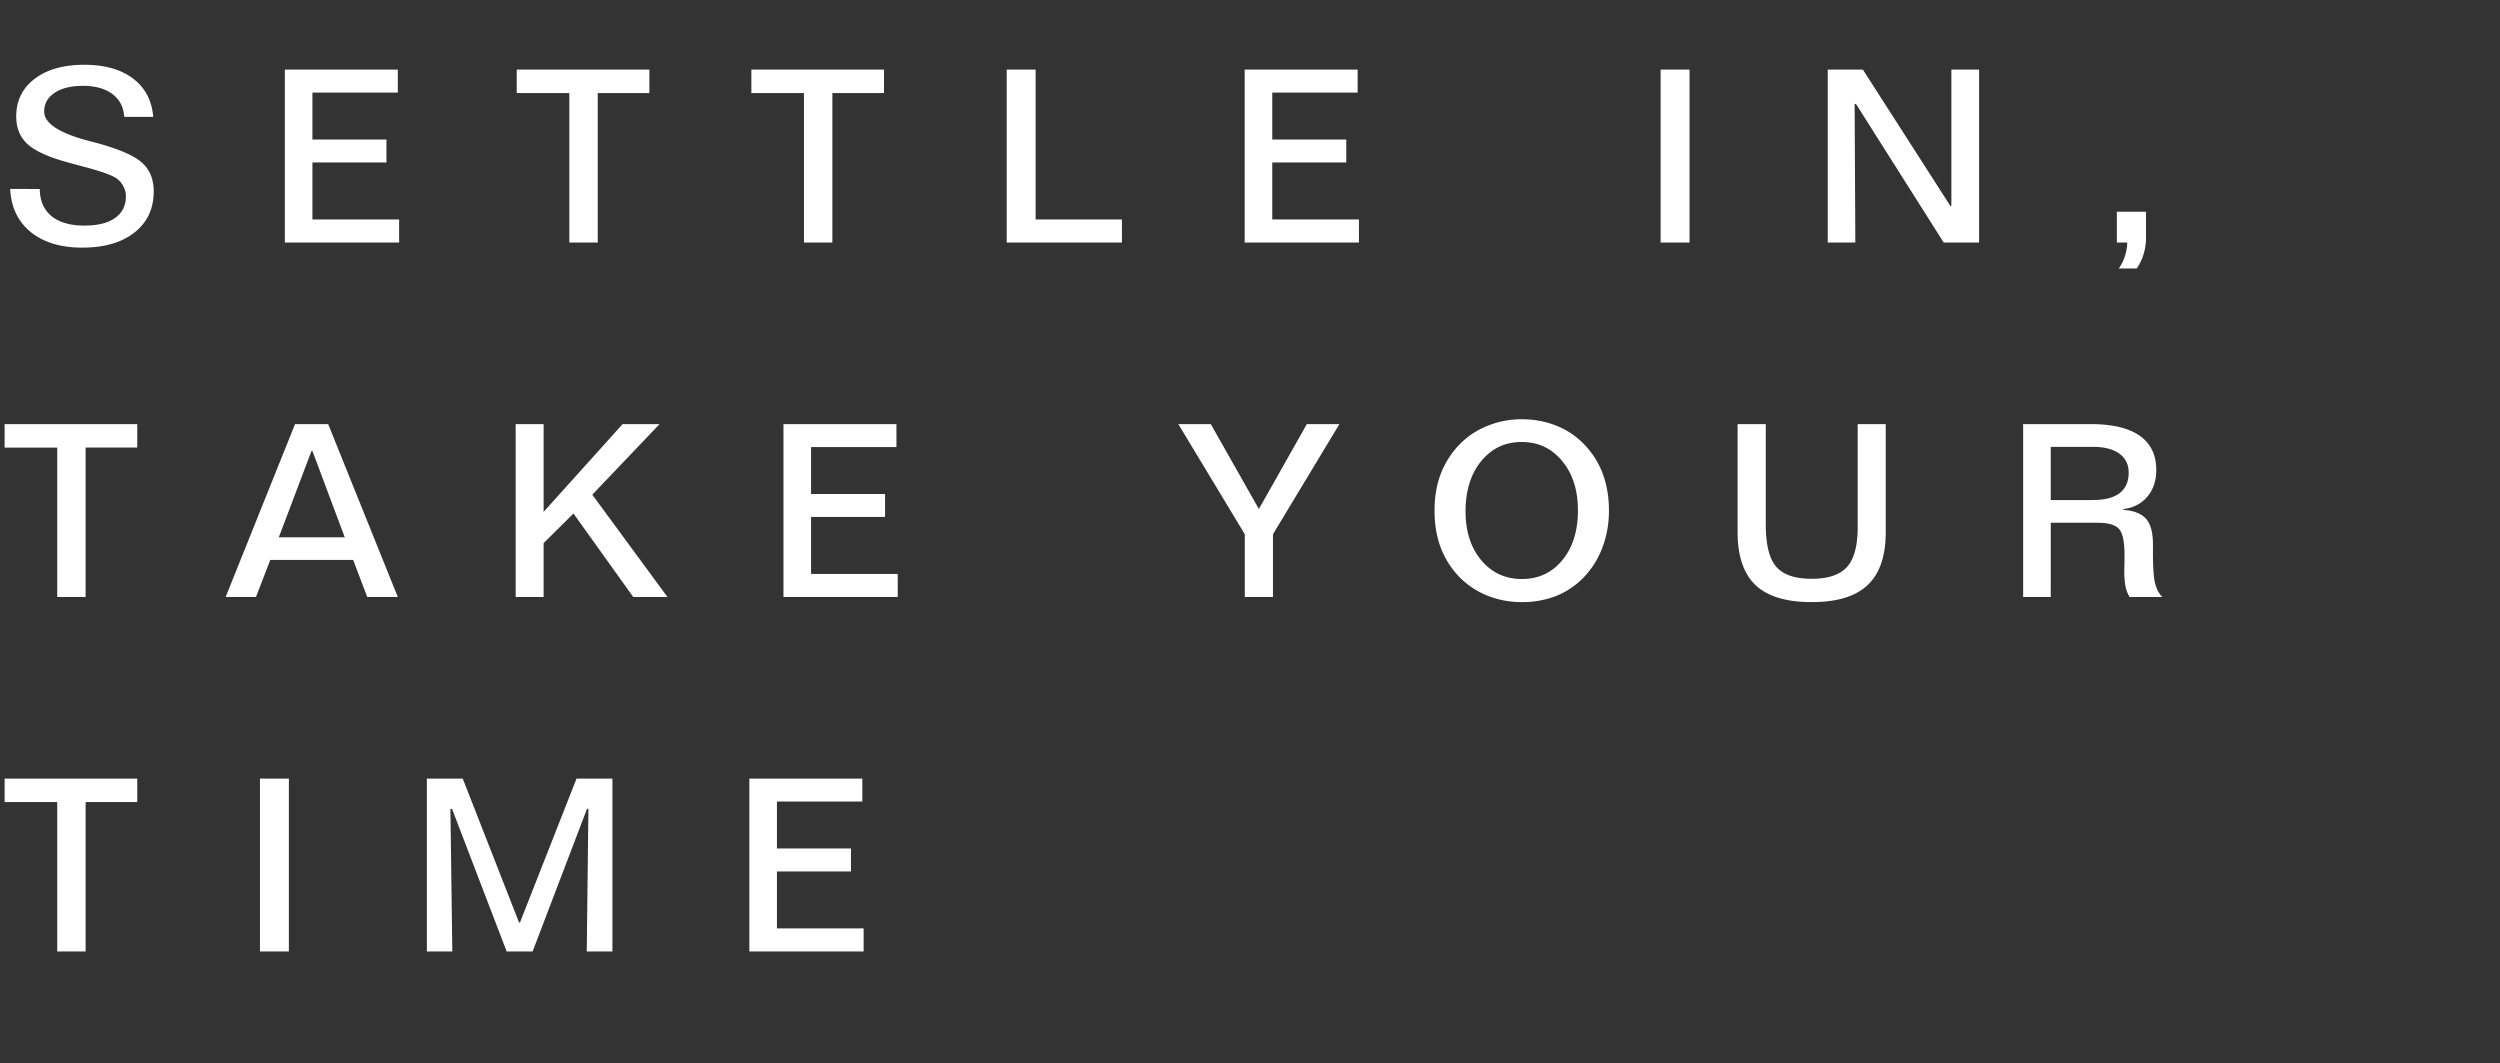 <svg width="134" height="57" viewBox="0 0 134 57" fill="none" xmlns="http://www.w3.org/2000/svg"><rect x="0" y="0" width="134" height="57" fill="#333333" stroke="none"/><g clip-path="url(#clip0_66_560)"><path d="M8.214 6.265H6.659c-.034-.525-.246-.933-.635-1.225-.39-.292-.916-.438-1.58-.438-.64 0-1.145.125-1.518.375-.372.25-.558.584-.558 1.002 0 .631.806 1.158 2.418 1.581l.273.07c1.257.334 2.101.692 2.533 1.073.431.376.647.895.647 1.555 0 .927-.343 1.66-1.028 2.202-.686.542-1.62.813-2.806.813-1.15 0-2.071-.28-2.761-.838-.686-.563-1.052-1.333-1.098-2.31l1.587.006c.004.626.214 1.11.628 1.454.415.338 1.003.507 1.765.507.707 0 1.252-.135 1.638-.406.389-.275.584-.66.584-1.155a1.12 1.12 0 00-.134-.54 1.166 1.166 0 00-.362-.425c-.25-.178-.837-.387-1.764-.629-.487-.13-.87-.236-1.15-.317-.905-.27-1.544-.586-1.916-.946C1.054 7.31.87 6.832.87 6.24c0-.842.328-1.513.984-2.012.66-.504 1.546-.756 2.66-.756 1.095 0 1.967.246 2.614.736.648.487 1.01 1.173 1.086 2.057zm7.053-2.533h6.056v1.232h-4.577v2.514h3.968v1.231h-3.968v3.053h4.647V13h-6.126V3.732zm12.43 0h7.11V4.99h-2.768V13h-1.523V4.99h-2.819V3.731zm12.576 0h7.11V4.99h-2.768V13h-1.523V4.99h-2.819V3.731zm13.687 0h1.549v8.03h4.627V13H53.96V3.732zm12.754 0h6.055v1.232h-4.576v2.514h3.967v1.231h-3.967v3.053h4.646V13h-6.125V3.732zm22.295 0h1.55V13h-1.55V3.732zm8.958 0h1.885l4.704 7.332.038-.038V3.732h1.485V13h-1.897l-4.704-7.433-.07.013.038 7.42h-1.479V3.732zm15.496 7.618h1.562v1.402c0 .3-.043.589-.127.864a2.703 2.703 0 01-.369.774h-.964c.148-.207.258-.427.33-.66.076-.229.118-.472.127-.73h-.559v-1.65zM.248 22.732h7.109v1.257H4.589V32H3.066v-8.01H.248v-1.258zm16.448 1.441l-1.752 4.628h3.535l-1.733-4.628h-.05zm-.883-1.44h1.778L21.323 32h-1.638l-.755-1.987h-4.443L13.719 32h-1.625l3.72-9.268zm11.827 0h1.498v4.703l4.234-4.704h1.98l-3.605 3.784L35.777 32h-1.834l-3.205-4.475-1.6 1.587V32H27.64v-9.268zm14.354 0h6.055v1.23h-4.576v2.514h3.967v1.232h-3.967v3.053h4.646V32h-6.125v-9.268zm21.165 0h1.74l2.577 4.55 2.57-4.55h1.746l-3.561 5.903V32h-1.51v-3.364l-3.562-5.904zm18.397.958c-.885 0-1.606.343-2.165 1.028-.558.686-.838 1.583-.838 2.692 0 1.074.282 1.948.845 2.621.563.669 1.288 1.003 2.177 1.003s1.61-.336 2.165-1.01c.558-.676.837-1.565.837-2.665 0-1.088-.281-1.97-.844-2.647-.558-.681-1.284-1.022-2.177-1.022zm0-1.219c.622 0 1.202.1 1.74.298.537.195 1.01.48 1.421.857.508.47.889 1.018 1.143 1.645.254.622.38 1.322.38 2.1 0 .712-.12 1.378-.361 2a4.613 4.613 0 01-1.016 1.6 4.286 4.286 0 01-1.466.977 5.004 5.004 0 01-1.841.324 4.894 4.894 0 01-1.84-.35 4.36 4.36 0 01-1.499-1.002 4.624 4.624 0 01-.996-1.574c-.22-.588-.33-1.247-.33-1.974 0-.737.112-1.397.336-1.98a4.638 4.638 0 011.028-1.594c.415-.423.91-.75 1.486-.978a4.796 4.796 0 011.815-.349zm11.58.26h1.51v5.383c0 1.075.186 1.828.559 2.26.372.432 1.005.648 1.898.648.88 0 1.51-.21 1.891-.629.385-.423.578-1.136.578-2.14v-5.522h1.504v5.783c0 1.287-.323 2.235-.971 2.844-.643.61-1.644.914-3.002.914-1.359 0-2.36-.303-3.003-.908-.643-.61-.965-1.56-.965-2.85v-5.783zm16.784 1.22v2.85h2.253c.635 0 1.113-.123 1.435-.369.326-.245.489-.613.489-1.104 0-.436-.168-.775-.502-1.016-.334-.241-.808-.362-1.422-.362h-2.253zm-1.479-1.22h3.624c1.156 0 2.029.208 2.622.623.592.414.889 1.026.889 1.834 0 .576-.159 1.052-.476 1.428-.314.377-.739.599-1.276.667l-.013.044c.567.042.973.203 1.219.483.245.279.368.732.368 1.358v.501c0 .754.038 1.285.114 1.594.076.309.207.554.394.736h-1.759a1.833 1.833 0 01-.222-.571 4.908 4.908 0 01-.063-.883l.006-.266c.004-.178.006-.354.006-.527 0-.715-.099-1.183-.298-1.403-.195-.22-.575-.33-1.143-.33h-2.513V32h-1.479v-9.268zm-108.193 19h7.109v1.257H4.589V51H3.066v-8.01H.248v-1.258zm13.686 0h1.55V51h-1.55v-9.268zm8.946 0h1.923l3.015 7.706.05.013 3.035-7.719h1.923V51H31.45l.089-7.643h-.076L28.547 51h-1.39l-2.927-7.643h-.088L24.244 51H22.88v-9.268zm17.285 0h6.056v1.232h-4.577v2.514h3.968v1.231h-3.968v3.053h4.647V51h-6.126v-9.268z" fill="#fff"/></g><defs><clipPath id="clip0_66_560"><path fill="#fff" d="M0 0h134v57H0z"/></clipPath></defs></svg>